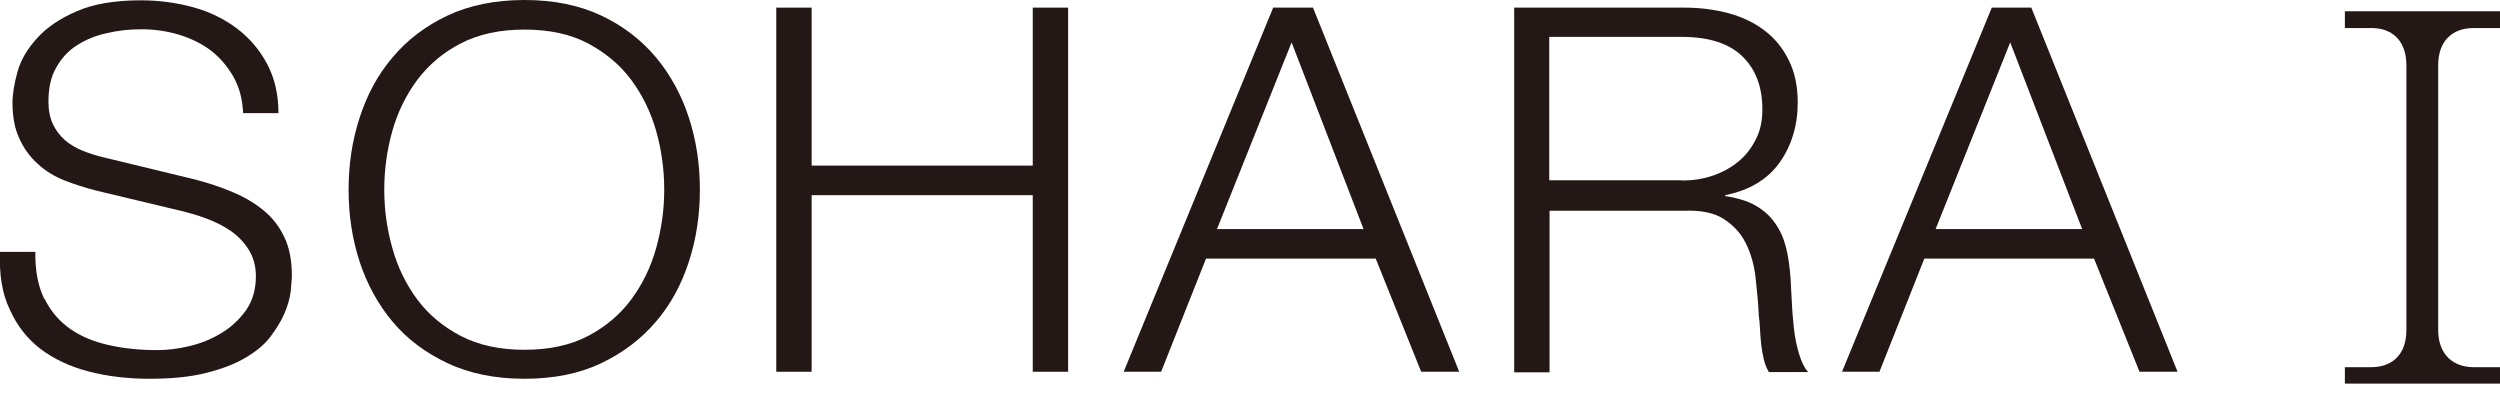 <svg width="150" height="24" viewBox="0 0 150 24" fill="none" xmlns="http://www.w3.org/2000/svg">
<path d="M2.675 17.932C3.049 18.682 3.566 19.286 4.226 19.743C4.886 20.201 5.653 20.512 6.562 20.713C7.454 20.914 8.417 21.006 9.451 21.006C10.039 21.006 10.663 20.933 11.359 20.768C12.054 20.603 12.696 20.347 13.285 19.981C13.873 19.634 14.372 19.158 14.765 18.609C15.157 18.042 15.353 17.365 15.353 16.578C15.353 15.974 15.21 15.443 14.925 14.986C14.64 14.528 14.283 14.162 13.837 13.851C13.392 13.54 12.892 13.303 12.357 13.101C11.822 12.9 11.287 12.754 10.752 12.626L5.777 11.436C5.136 11.271 4.494 11.07 3.887 10.832C3.281 10.595 2.728 10.265 2.282 9.844C1.819 9.442 1.444 8.929 1.177 8.344C0.892 7.758 0.749 7.027 0.749 6.167C0.749 5.636 0.856 5.014 1.052 4.3C1.248 3.587 1.658 2.91 2.229 2.287C2.8 1.647 3.584 1.116 4.601 0.677C5.599 0.238 6.883 0.019 8.452 0.019C9.558 0.019 10.61 0.165 11.608 0.439C12.607 0.714 13.481 1.153 14.23 1.72C14.979 2.287 15.585 3.001 16.031 3.843C16.477 4.684 16.708 5.672 16.708 6.789H14.586C14.551 5.947 14.354 5.215 13.998 4.593C13.641 3.971 13.195 3.458 12.661 3.038C12.108 2.617 11.466 2.306 10.752 2.086C10.039 1.867 9.272 1.757 8.488 1.757C7.757 1.757 7.061 1.83 6.384 1.995C5.706 2.141 5.118 2.397 4.601 2.727C4.083 3.056 3.673 3.513 3.37 4.062C3.049 4.611 2.907 5.288 2.907 6.112C2.907 6.624 2.996 7.063 3.174 7.447C3.352 7.832 3.602 8.143 3.905 8.417C4.226 8.692 4.583 8.893 4.993 9.058C5.403 9.222 5.831 9.35 6.295 9.46L11.733 10.777C12.518 10.979 13.267 11.235 13.962 11.528C14.658 11.82 15.282 12.186 15.817 12.626C16.352 13.065 16.762 13.595 17.065 14.236C17.368 14.876 17.511 15.626 17.511 16.523C17.511 16.761 17.475 17.09 17.439 17.511C17.386 17.913 17.261 18.353 17.065 18.81C16.869 19.268 16.584 19.725 16.227 20.201C15.87 20.677 15.353 21.097 14.729 21.463C14.087 21.848 13.302 22.14 12.357 22.378C11.412 22.616 10.289 22.726 8.969 22.726C7.65 22.726 6.437 22.579 5.314 22.287C4.19 21.994 3.228 21.537 2.425 20.933C1.641 20.329 1.016 19.542 0.588 18.572C0.125 17.621 -0.053 16.468 2.28956e-05 15.114H2.122C2.104 16.23 2.282 17.182 2.657 17.932H2.675Z" fill="#231815"/>
<path d="M21.576 7.063C22.022 5.691 22.664 4.483 23.556 3.44C24.429 2.397 25.535 1.555 26.855 0.933C28.174 0.311 29.725 0 31.473 0C33.22 0 34.754 0.311 36.073 0.933C37.393 1.555 38.481 2.397 39.355 3.44C40.228 4.483 40.888 5.691 41.334 7.063C41.78 8.435 41.993 9.862 41.993 11.381C41.993 12.9 41.78 14.327 41.334 15.699C40.888 17.072 40.246 18.261 39.355 19.304C38.463 20.347 37.375 21.17 36.073 21.792C34.772 22.415 33.22 22.726 31.473 22.726C29.725 22.726 28.174 22.415 26.855 21.792C25.535 21.17 24.429 20.347 23.556 19.304C22.682 18.261 22.022 17.053 21.576 15.699C21.131 14.327 20.916 12.9 20.916 11.381C20.916 9.862 21.131 8.435 21.576 7.063ZM23.538 14.876C23.859 16.029 24.358 17.053 25.036 17.968C25.713 18.883 26.587 19.597 27.657 20.164C28.727 20.713 29.993 20.987 31.473 20.987C32.953 20.987 34.219 20.713 35.271 20.164C36.323 19.615 37.197 18.883 37.874 17.968C38.552 17.053 39.051 16.029 39.372 14.876C39.693 13.723 39.854 12.552 39.854 11.381C39.854 10.21 39.693 9.002 39.372 7.868C39.051 6.733 38.552 5.709 37.874 4.794C37.197 3.879 36.323 3.165 35.271 2.598C34.219 2.049 32.953 1.775 31.473 1.775C29.993 1.775 28.727 2.049 27.657 2.598C26.587 3.147 25.731 3.879 25.036 4.794C24.358 5.709 23.859 6.733 23.538 7.868C23.217 9.002 23.056 10.192 23.056 11.381C23.056 12.57 23.217 13.741 23.538 14.876Z" fill="#231815"/>
<path d="M48.698 0.458V9.936H61.965V0.458H64.087V22.305H61.965V11.71H48.698V22.305H46.576V0.458H48.698Z" fill="#231815"/>
<path d="M78.78 0.458L87.553 22.305H85.271L82.543 15.516H72.361L69.668 22.305H67.421L76.391 0.458H78.762H78.78ZM81.812 13.742L77.496 2.543L73.021 13.742H81.812Z" fill="#231815"/>
<path d="M101.07 0.458C101.979 0.458 102.853 0.567 103.691 0.787C104.511 1.006 105.242 1.354 105.849 1.812C106.455 2.269 106.954 2.854 107.311 3.586C107.685 4.318 107.864 5.16 107.864 6.148C107.864 7.539 107.489 8.746 106.776 9.753C106.045 10.777 104.957 11.418 103.513 11.71V11.765C104.244 11.875 104.85 12.058 105.332 12.333C105.813 12.607 106.205 12.955 106.508 13.394C106.812 13.815 107.026 14.309 107.168 14.876C107.311 15.443 107.382 16.047 107.436 16.706C107.454 17.072 107.471 17.529 107.507 18.06C107.525 18.59 107.578 19.121 107.632 19.67C107.685 20.219 107.792 20.713 107.935 21.207C108.078 21.683 108.256 22.067 108.488 22.323H106.134C106.009 22.122 105.902 21.866 105.831 21.573C105.76 21.28 105.706 20.969 105.67 20.658C105.635 20.347 105.617 20.036 105.599 19.725C105.581 19.414 105.563 19.158 105.528 18.938C105.492 18.169 105.421 17.401 105.332 16.633C105.242 15.864 105.046 15.187 104.743 14.583C104.44 13.979 103.994 13.504 103.424 13.138C102.853 12.772 102.068 12.607 101.052 12.644H92.974V22.341H90.852V0.458H101.088H101.07ZM100.909 10.832C101.551 10.832 102.175 10.741 102.764 10.54C103.352 10.338 103.852 10.064 104.297 9.698C104.743 9.332 105.082 8.893 105.349 8.362C105.617 7.85 105.742 7.246 105.742 6.569C105.742 5.215 105.349 4.172 104.547 3.385C103.762 2.617 102.55 2.214 100.909 2.214H92.956V10.814H100.909V10.832Z" fill="#231815"/>
<path d="M121.879 0.458L130.653 22.305H128.37L125.642 15.516H115.46L112.767 22.305H110.521L119.508 0.458H121.879ZM124.929 13.742L120.613 2.543L116.138 13.742H124.929Z" fill="#231815"/>
<path d="M140.692 22.03H142.297C143.367 22.03 144.383 21.426 144.383 19.798V3.915C144.383 2.507 143.598 1.683 142.297 1.683H140.692V0.677H150V1.683H148.413C147.093 1.683 146.291 2.507 146.291 3.915V19.798C146.291 21.298 147.218 22.03 148.413 22.03H150V23.018H140.692V22.03Z" fill="#231815"/>
</svg>
